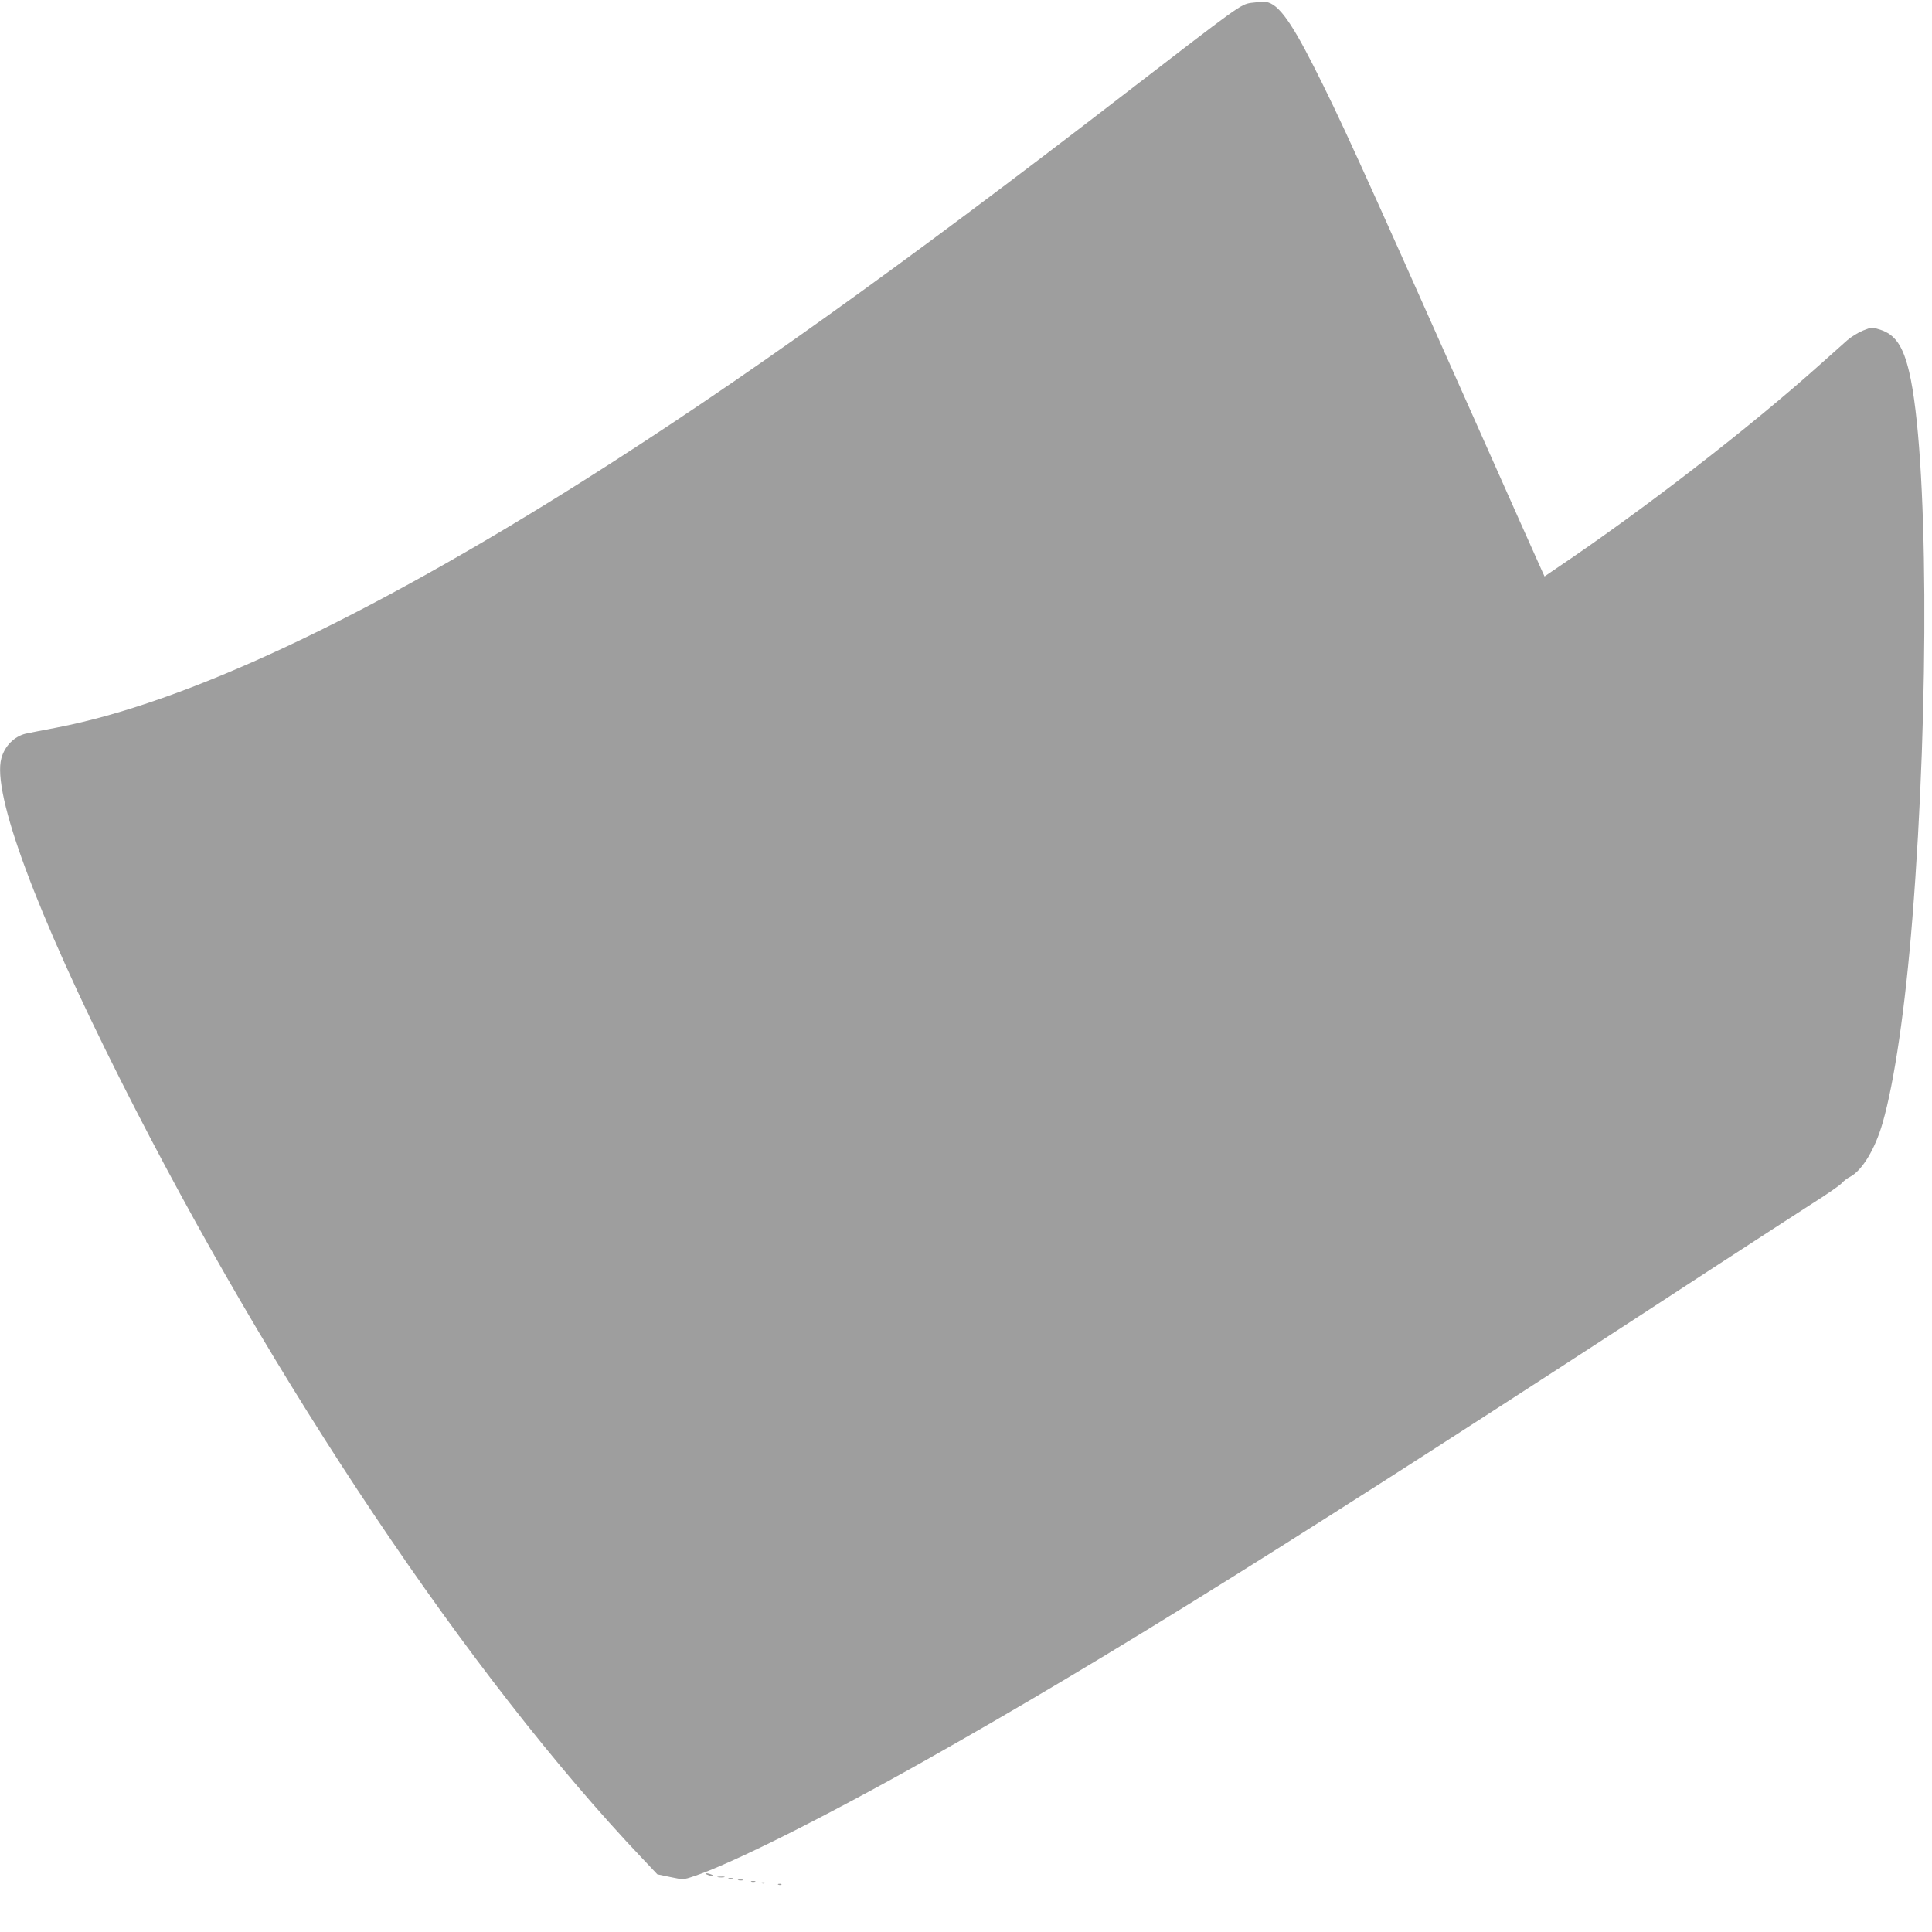 <?xml version="1.0" standalone="no"?>
<!DOCTYPE svg PUBLIC "-//W3C//DTD SVG 20010904//EN"
 "http://www.w3.org/TR/2001/REC-SVG-20010904/DTD/svg10.dtd">
<svg version="1.0" xmlns="http://www.w3.org/2000/svg"
 width="1280pt" height="1280pt" viewBox="0 0 1280 1280"
 preserveAspectRatio="xMidYMid meet">
<g transform="translate(0,1280) scale(0.1,-0.1)"
fill="#9e9e9e" stroke="none">
<path d="M8289 12781 c-69 -10 -78 -17 -834 -600 -1489 -1149 -2569 -1921
-3585 -2563 -1454 -918 -2642 -1475 -3497 -1639 -92 -17 -184 -36 -204 -40
-76 -19 -138 -82 -160 -163 -63 -230 229 -1018 792 -2136 1008 -2002 2315
-3952 3453 -5151 l101 -107 86 -18 c86 -18 87 -18 155 5 240 78 861 389 1519
759 1230 692 2500 1486 5235 3272 267 174 562 365 655 425 94 59 182 120 196
135 14 16 39 35 56 43 80 42 166 183 216 358 78 271 150 763 197 1354 114
1427 104 3086 -21 3620 -41 174 -93 249 -193 281 -53 17 -55 17 -113 -6 -32
-13 -79 -42 -104 -64 -26 -23 -104 -93 -175 -156 -472 -423 -1171 -964 -1755
-1357 l-76 -52 -16 35 c-9 19 -233 521 -498 1117 -714 1605 -844 1890 -1015
2227 -164 323 -248 431 -334 428 -19 0 -56 -4 -81 -7z"/>
<path d="M4685 380 c11 -5 27 -9 35 -9 9 0 8 4 -5 9 -11 5 -27 9 -35 9 -9 0
-8 -4 5 -9z"/>
<path d="M4758 363 c12 -2 30 -2 40 0 9 3 -1 5 -23 4 -22 0 -30 -2 -17 -4z"/>
<path d="M4828 353 c6 -2 18 -2 25 0 6 3 1 5 -13 5 -14 0 -19 -2 -12 -5z"/>
<path d="M4893 343 c9 -2 23 -2 30 0 6 3 -1 5 -18 5 -16 0 -22 -2 -12 -5z"/>
<path d="M4978 333 c6 -2 18 -2 25 0 6 3 1 5 -13 5 -14 0 -19 -2 -12 -5z"/>
<path d="M5048 323 c7 -3 16 -2 19 1 4 3 -2 6 -13 5 -11 0 -14 -3 -6 -6z"/>
<path d="M5158 313 c7 -3 16 -2 19 1 4 3 -2 6 -13 5 -11 0 -14 -3 -6 -6z"/>
</g>
</svg>
